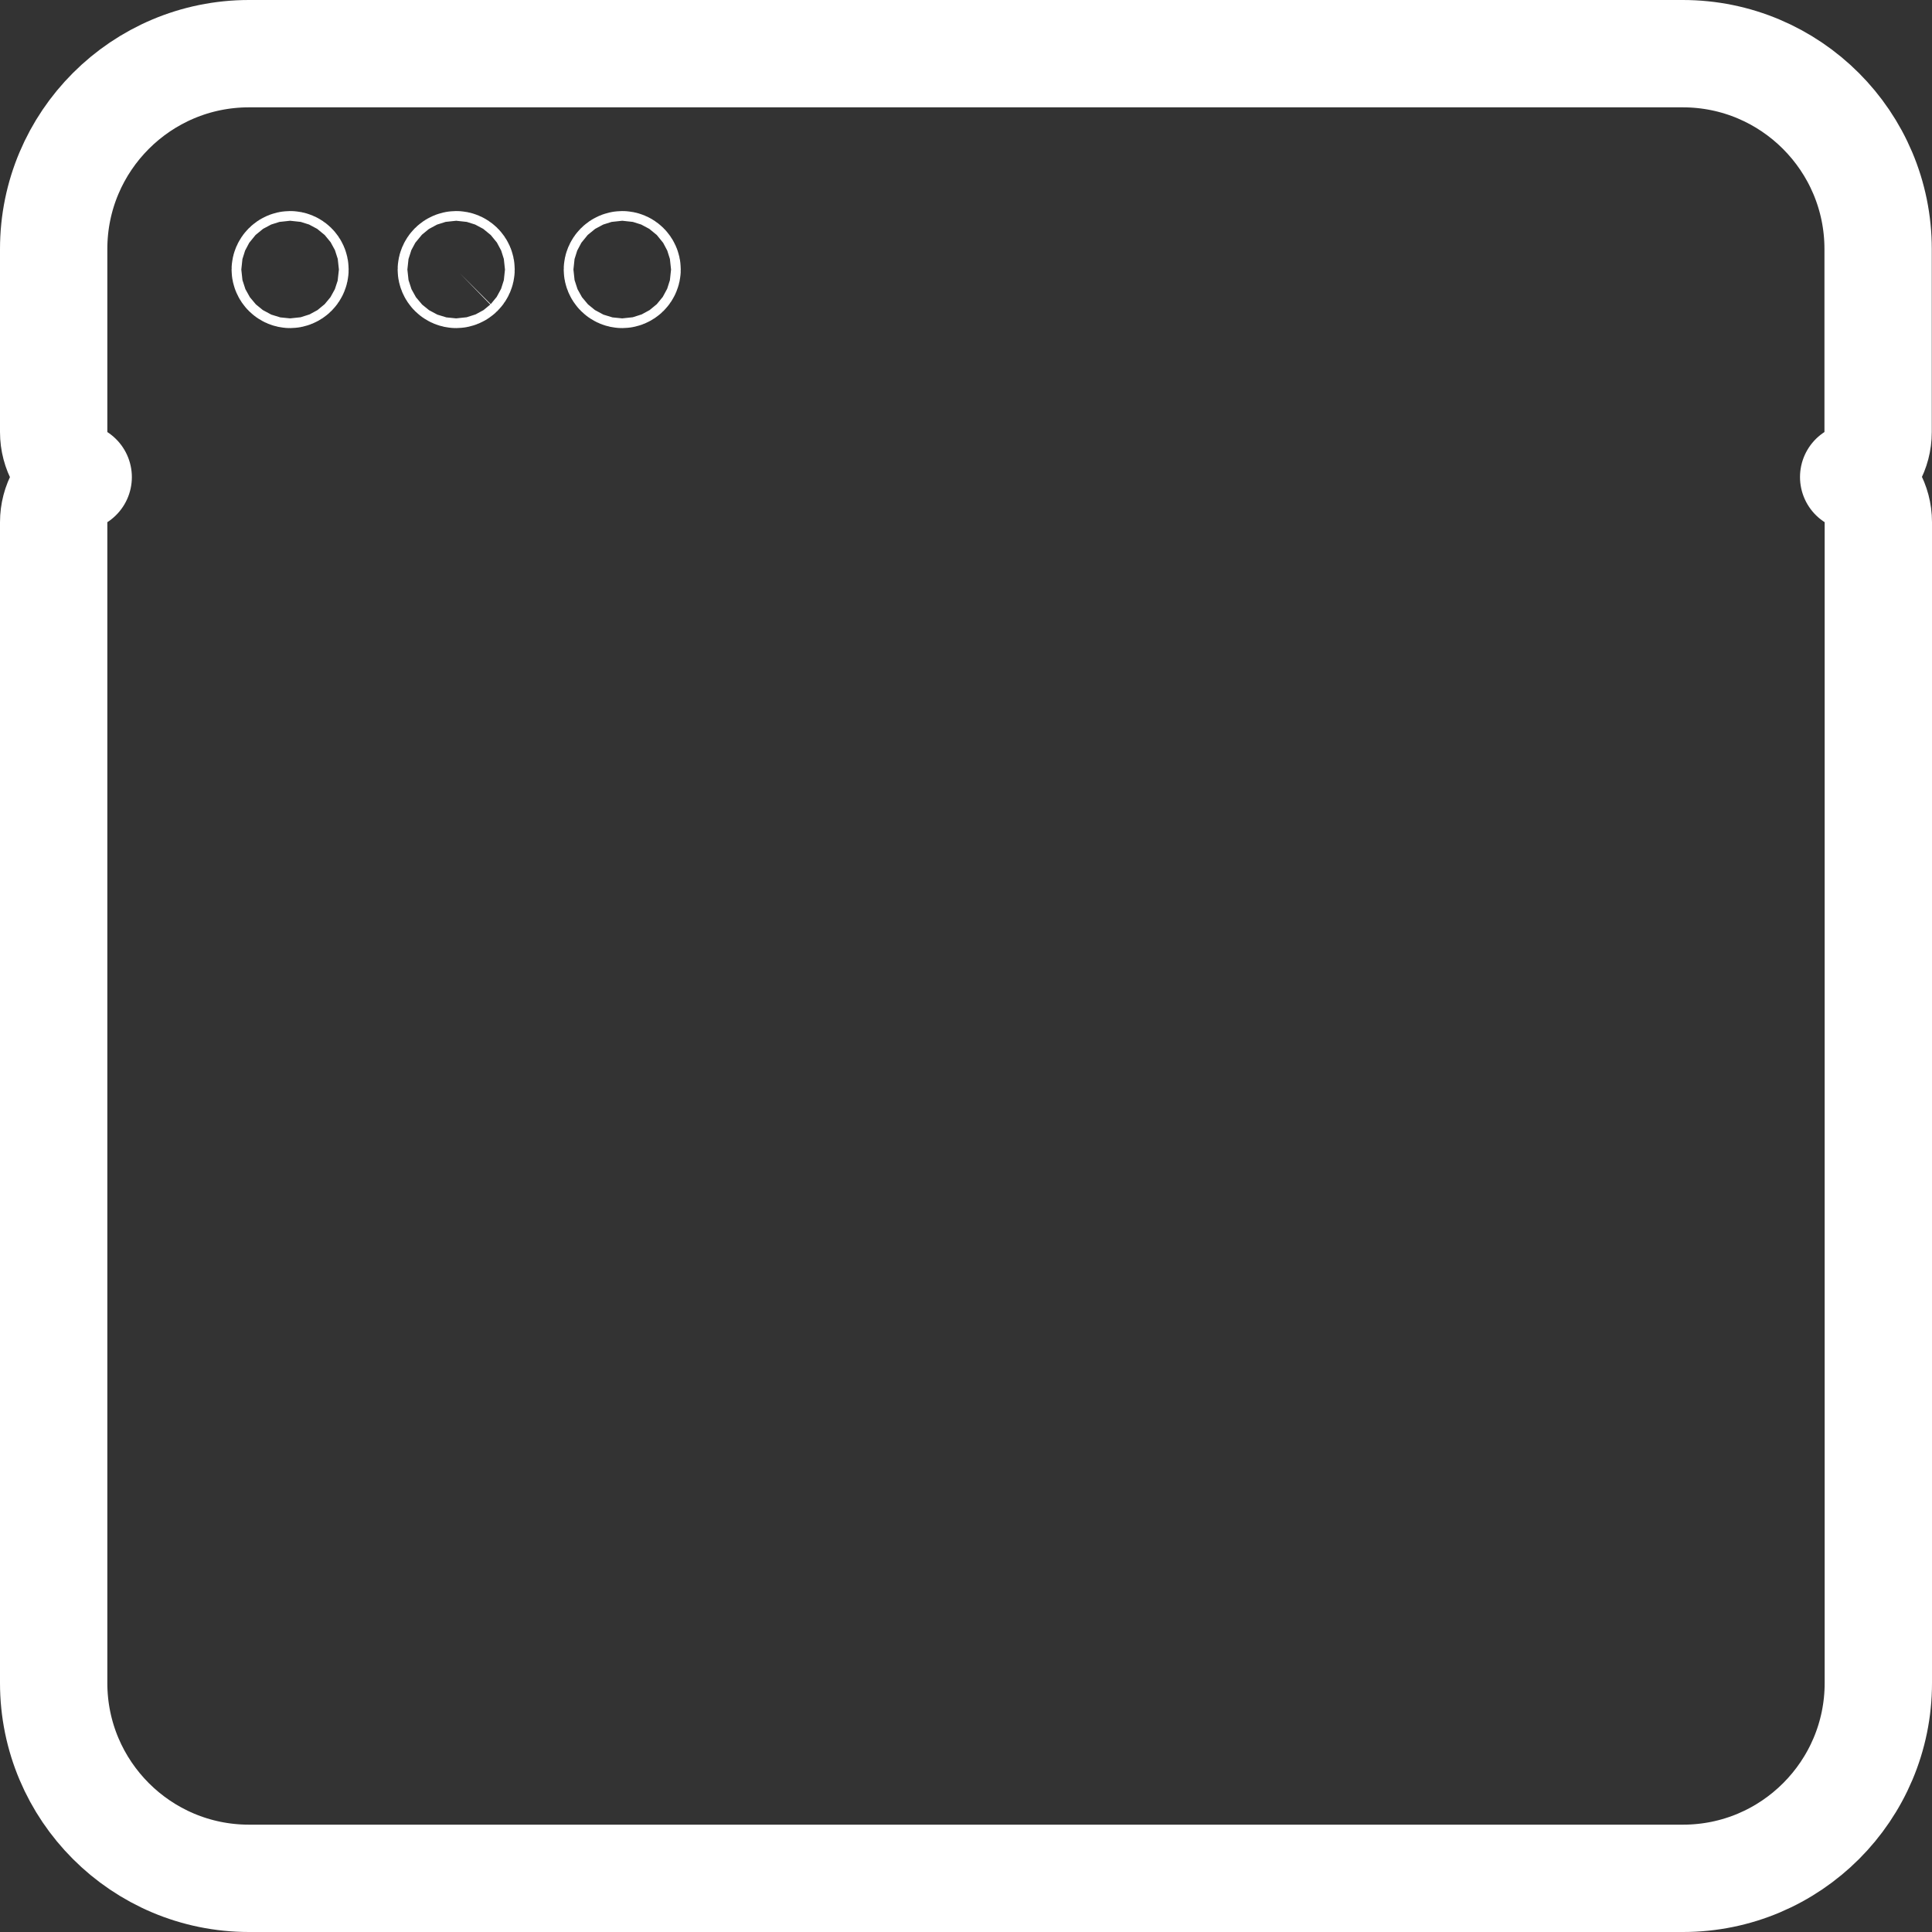 <svg width="72" height="72" viewBox="0 0 72 72" fill="none" xmlns="http://www.w3.org/2000/svg">
<rect x="0" y="0" width="72" height="72" fill="#333333" stroke="none"/>
<path d="M2 16.101C2 16.805 2.364 17.425 2.914 17.781C2.364 18.137 2 18.757 2 19.461V62.72C2 66.738 5.261 70 9.279 70H62.721C66.739 70 70 66.738 70 62.72V19.461C70 18.755 69.634 18.134 69.081 17.778C69.629 17.422 69.992 16.804 69.992 16.101V9.28C69.992 5.262 66.73 2 62.712 2H9.279C5.261 2 2 5.262 2 9.28V16.101ZM10.812 9.865C10.909 9.865 10.993 9.946 10.993 10.046C10.993 10.086 10.974 10.136 10.938 10.172C10.902 10.208 10.852 10.227 10.812 10.227C10.772 10.227 10.722 10.208 10.686 10.172C10.65 10.136 10.63 10.086 10.63 10.046C10.63 10.006 10.65 9.957 10.686 9.921C10.722 9.885 10.772 9.865 10.812 9.865ZM17 9.865C17.097 9.865 17.182 9.946 17.182 10.046C17.182 10.086 17.163 10.136 17.126 10.172C17.09 10.208 17.041 10.227 17 10.227C16.96 10.227 16.91 10.208 16.874 10.172C16.838 10.136 16.819 10.086 16.819 10.046C16.819 10.006 16.838 9.957 16.874 9.921C16.91 9.885 16.96 9.865 17 9.865ZM23.189 9.865C23.286 9.865 23.37 9.946 23.37 10.046C23.37 10.086 23.351 10.136 23.315 10.172C23.279 10.208 23.229 10.227 23.189 10.227C23.149 10.227 23.099 10.208 23.063 10.172C23.027 10.136 23.008 10.086 23.008 10.046C23.008 10.006 23.027 9.957 23.063 9.921C23.099 9.885 23.149 9.865 23.189 9.865Z" stroke="white" stroke-width="4" stroke-linejoin="round"/>
</svg>
